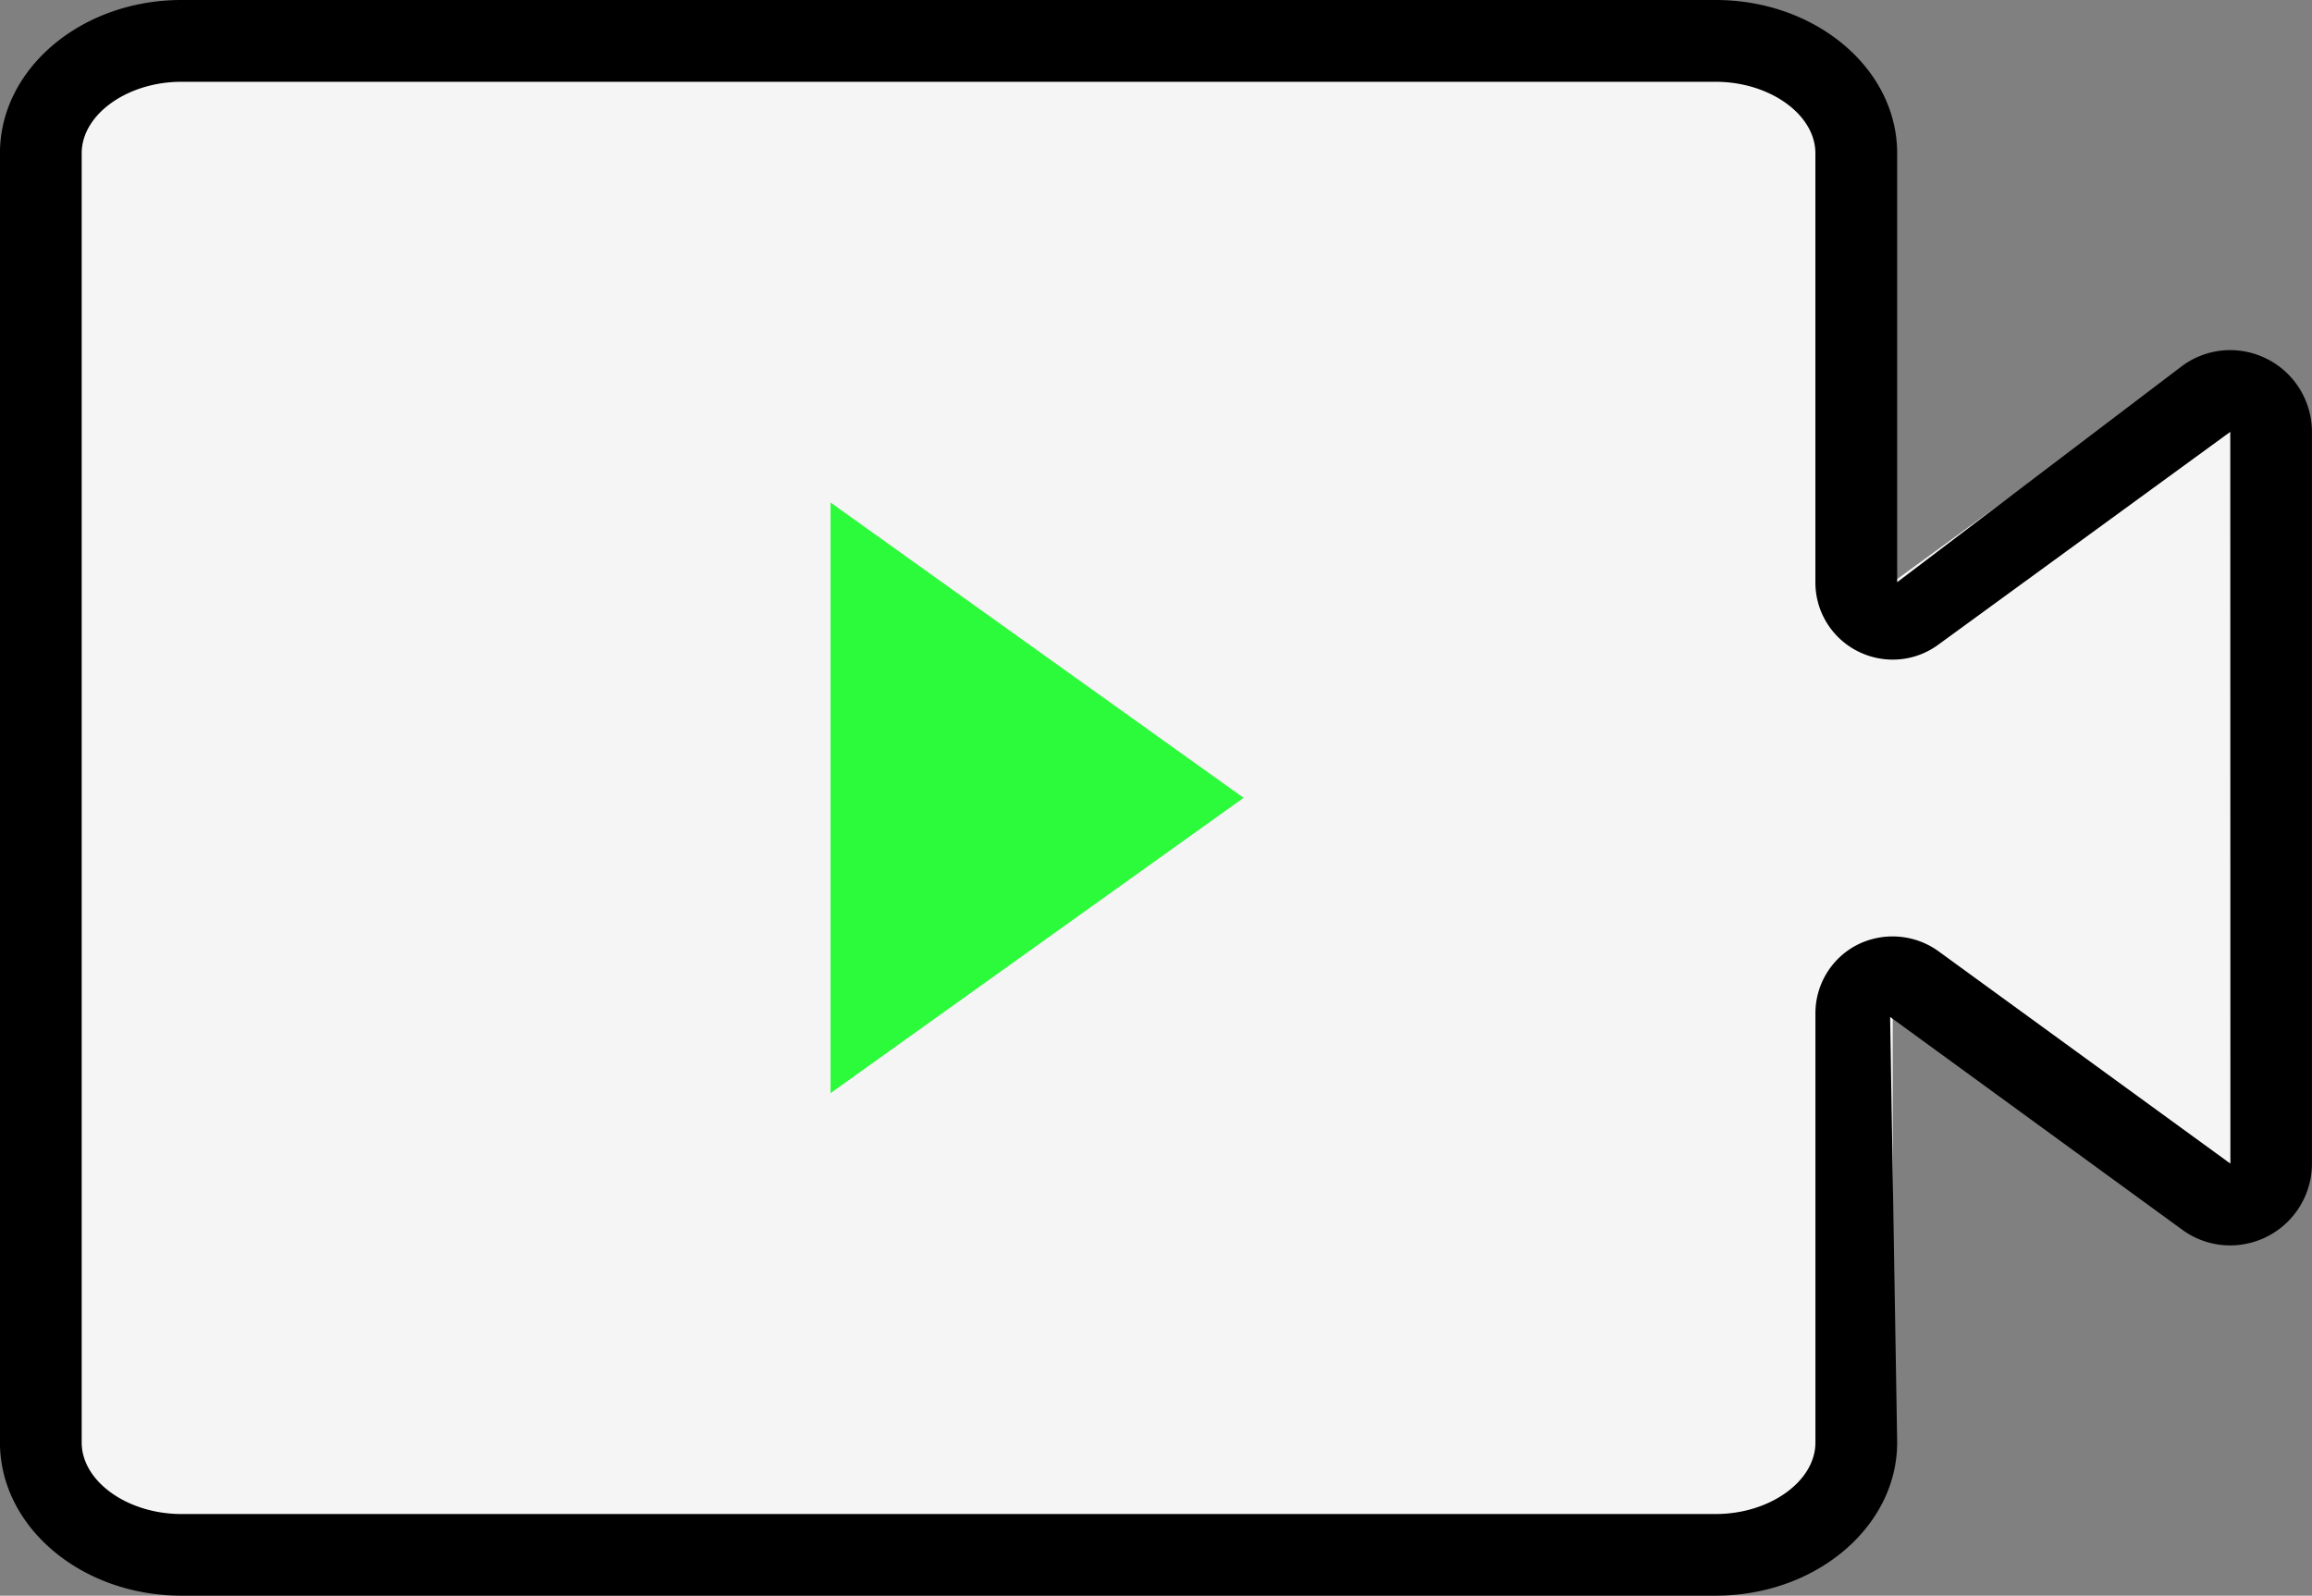<svg xmlns="http://www.w3.org/2000/svg" width="169.728" height="117.156" viewBox="0 0 169.728 117.156">
  <rect x="0" y="0" width="169.728" height="117.156" fill="#808080" stroke="none"/>
  <g id="動画" transform="translate(-103.463 274.852)">
    <g id="Group_15400" data-name="Group 15400" transform="translate(103.789 -274.529)">
      <path id="Path_109494" data-name="Path 109494" d="M263.352-247.354,242.411-232.1v-31.5c0-6.03-5.821-10.923-13-10.923H116.784c-7.177,0-12.995,4.893-12.995,10.923v94.661c0,6.033,5.818,10.923,12.995,10.923H229.413c7.177,0,13-4.89,13-10.923v-31.5l20.941,15.255a5.987,5.987,0,0,0,9.513-4.842v-52.479A5.987,5.987,0,0,0,263.352-247.354Z" transform="translate(-103.789 274.529)" fill="#f5f5f5"/>
      <path id="パス_109495" data-name="パス 109495" d="M115-276.635H227.632c7.347,0,13.324,5.045,13.324,11.246v31.5l20.93-15.884a5.942,5.942,0,0,1,3.52-1.156,6.009,6.009,0,0,1,6,6v53.734a6.009,6.009,0,0,1-6.006,6,5.944,5.944,0,0,1-3.517-1.153L240.439-201.97l.518,31.242c0,6.2-5.977,11.249-13.324,11.249H115c-7.345,0-13.321-5.046-13.321-11.249v-94.661C101.682-271.59,107.658-276.635,115-276.635Zm125.627,48.43a5.688,5.688,0,0,1-2.58-.622,5.652,5.652,0,0,1-3.094-5.057v-31.5c0-2.844-3.354-5.246-7.324-5.246H115c-3.968,0-7.321,2.4-7.321,5.246v94.661c0,2.845,3.353,5.249,7.321,5.249H227.632c3.97,0,7.324-2.4,7.324-5.249v-31.5a5.644,5.644,0,0,1,3.105-5.06,5.767,5.767,0,0,1,5.9.469L265.419-191.2l-.009-53.728-21.439,15.629A5.637,5.637,0,0,1,240.63-228.205Z" transform="translate(-102.008 276.312)"/>
    </g>
    <path id="Path_109496" data-name="Path 109496" d="M124.044-262.314v43.363l30.324-21.681Z" transform="translate(40.392 24.358)" fill="#2cfb3b"/>
  </g>
</svg>
